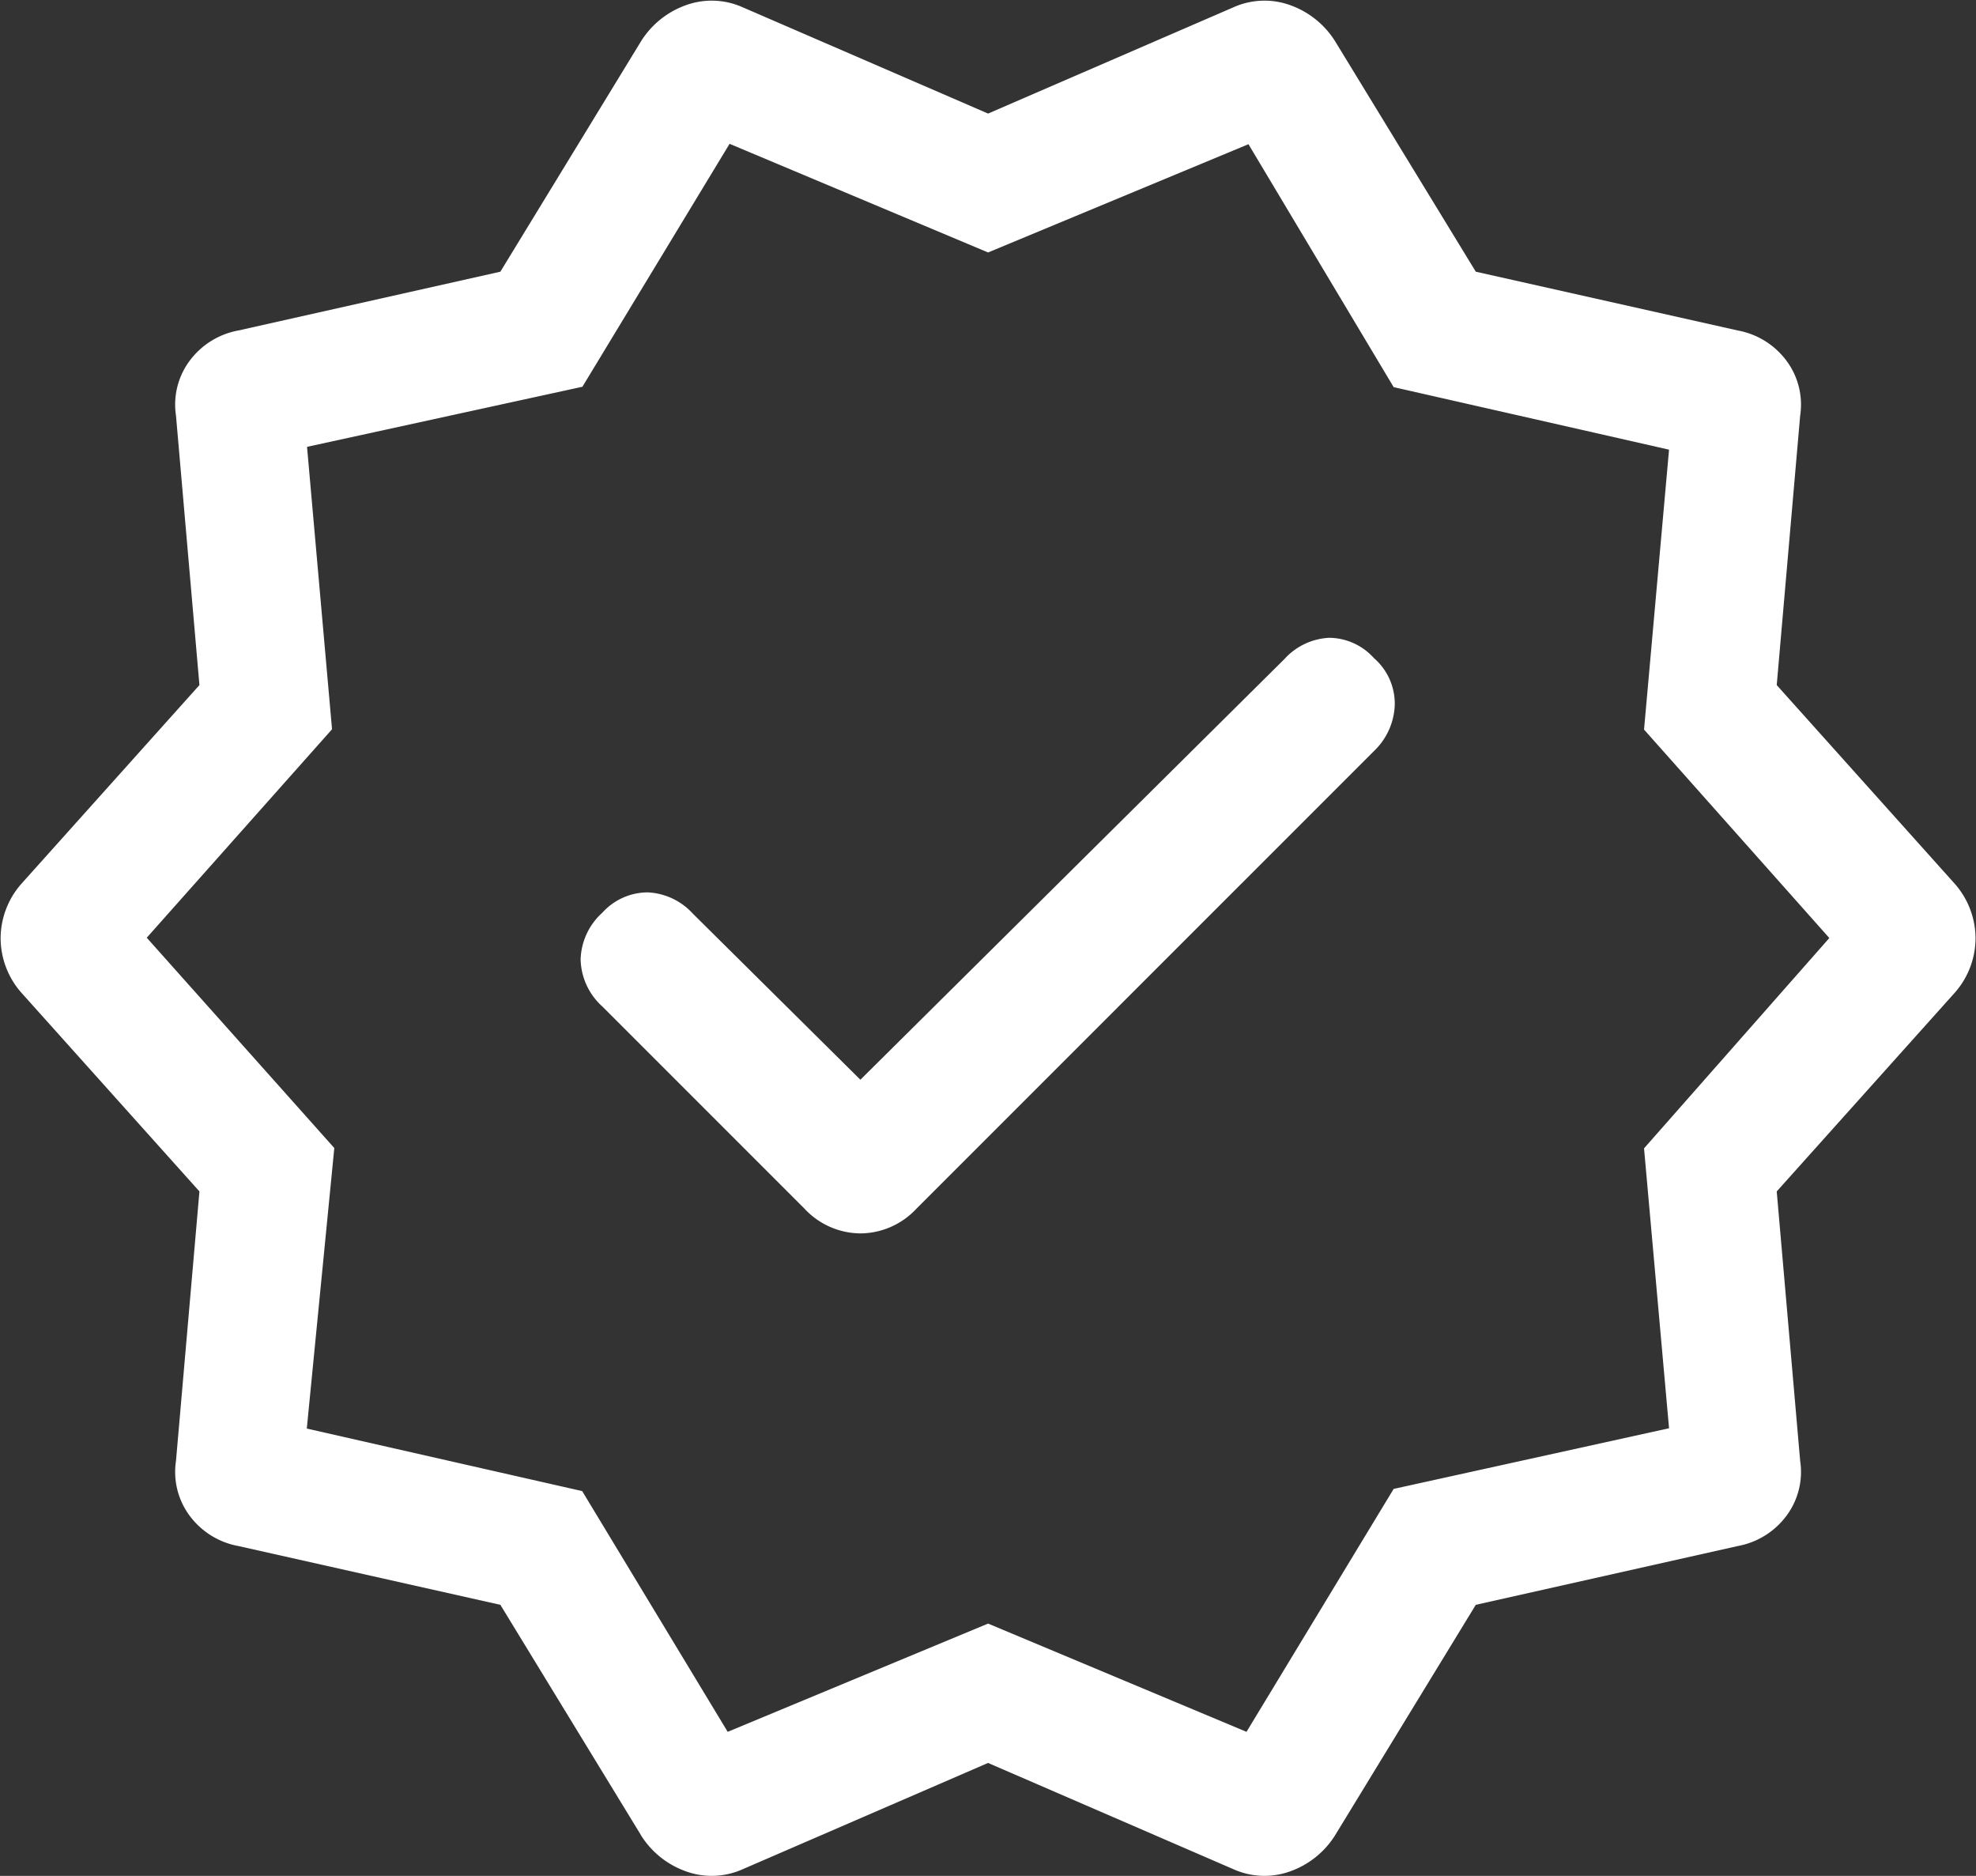 <svg xmlns="http://www.w3.org/2000/svg" width="25.286" height="24" viewBox="0 0 25.286 24">
  <rect x="0" y="0" width="25.286" height="24" fill="#333333" stroke="none"/>
  <path id="verified_FILL0_wght300_GRAD0_opsz20" d="M96.4-840.726l-2.144-2.125a.832.832,0,0,0-.579-.272.785.785,0,0,0-.579.26.835.835,0,0,0-.278.6.836.836,0,0,0,.278.6l2.588,2.588a.986.986,0,0,0,.715.315.986.986,0,0,0,.715-.315l5.856-5.856a.855.855,0,0,0,.266-.589.771.771,0,0,0-.266-.6.779.779,0,0,0-.573-.26.827.827,0,0,0-.573.272Zm-2.807,9.666-1.8-2.948-3.352-.752a1,1,0,0,1-.625-.389.939.939,0,0,1-.174-.7l.3-3.448-2.28-2.544a1.058,1.058,0,0,1-.264-.695,1.059,1.059,0,0,1,.264-.695l2.28-2.544-.3-3.448a.939.939,0,0,1,.174-.7,1,1,0,0,1,.625-.389l3.352-.752,1.8-2.948a1.121,1.121,0,0,1,.551-.453.97.97,0,0,1,.731.01l3.159,1.368,3.159-1.368a.97.97,0,0,1,.731-.01,1.121,1.121,0,0,1,.551.453l1.8,2.948,3.352.752a1,1,0,0,1,.625.389.939.939,0,0,1,.174.7l-.3,3.448,2.28,2.544a1.059,1.059,0,0,1,.264.695,1.058,1.058,0,0,1-.264.695l-2.28,2.544.3,3.448a.939.939,0,0,1-.174.7,1,1,0,0,1-.625.389l-3.352.752-1.8,2.948a1.12,1.12,0,0,1-.551.453.97.97,0,0,1-.731-.01l-3.159-1.368-3.159,1.368a.97.97,0,0,1-.731.01A1.12,1.12,0,0,1,93.592-831.06Zm1.109-1.323,3.332-1.385,3.307,1.385,1.883-3.108,3.524-.776-.32-3.581,2.371-2.691-2.371-2.667.32-3.581-3.524-.8-1.858-3.108-3.332,1.385L94.726-852.7l-1.883,3.108-3.524.769.32,3.613-2.371,2.667,2.4,2.691-.352,3.589,3.524.8ZM98.033-842.54Z" transform="translate(-85.39 854.54)" fill="#fff"/>
</svg>
